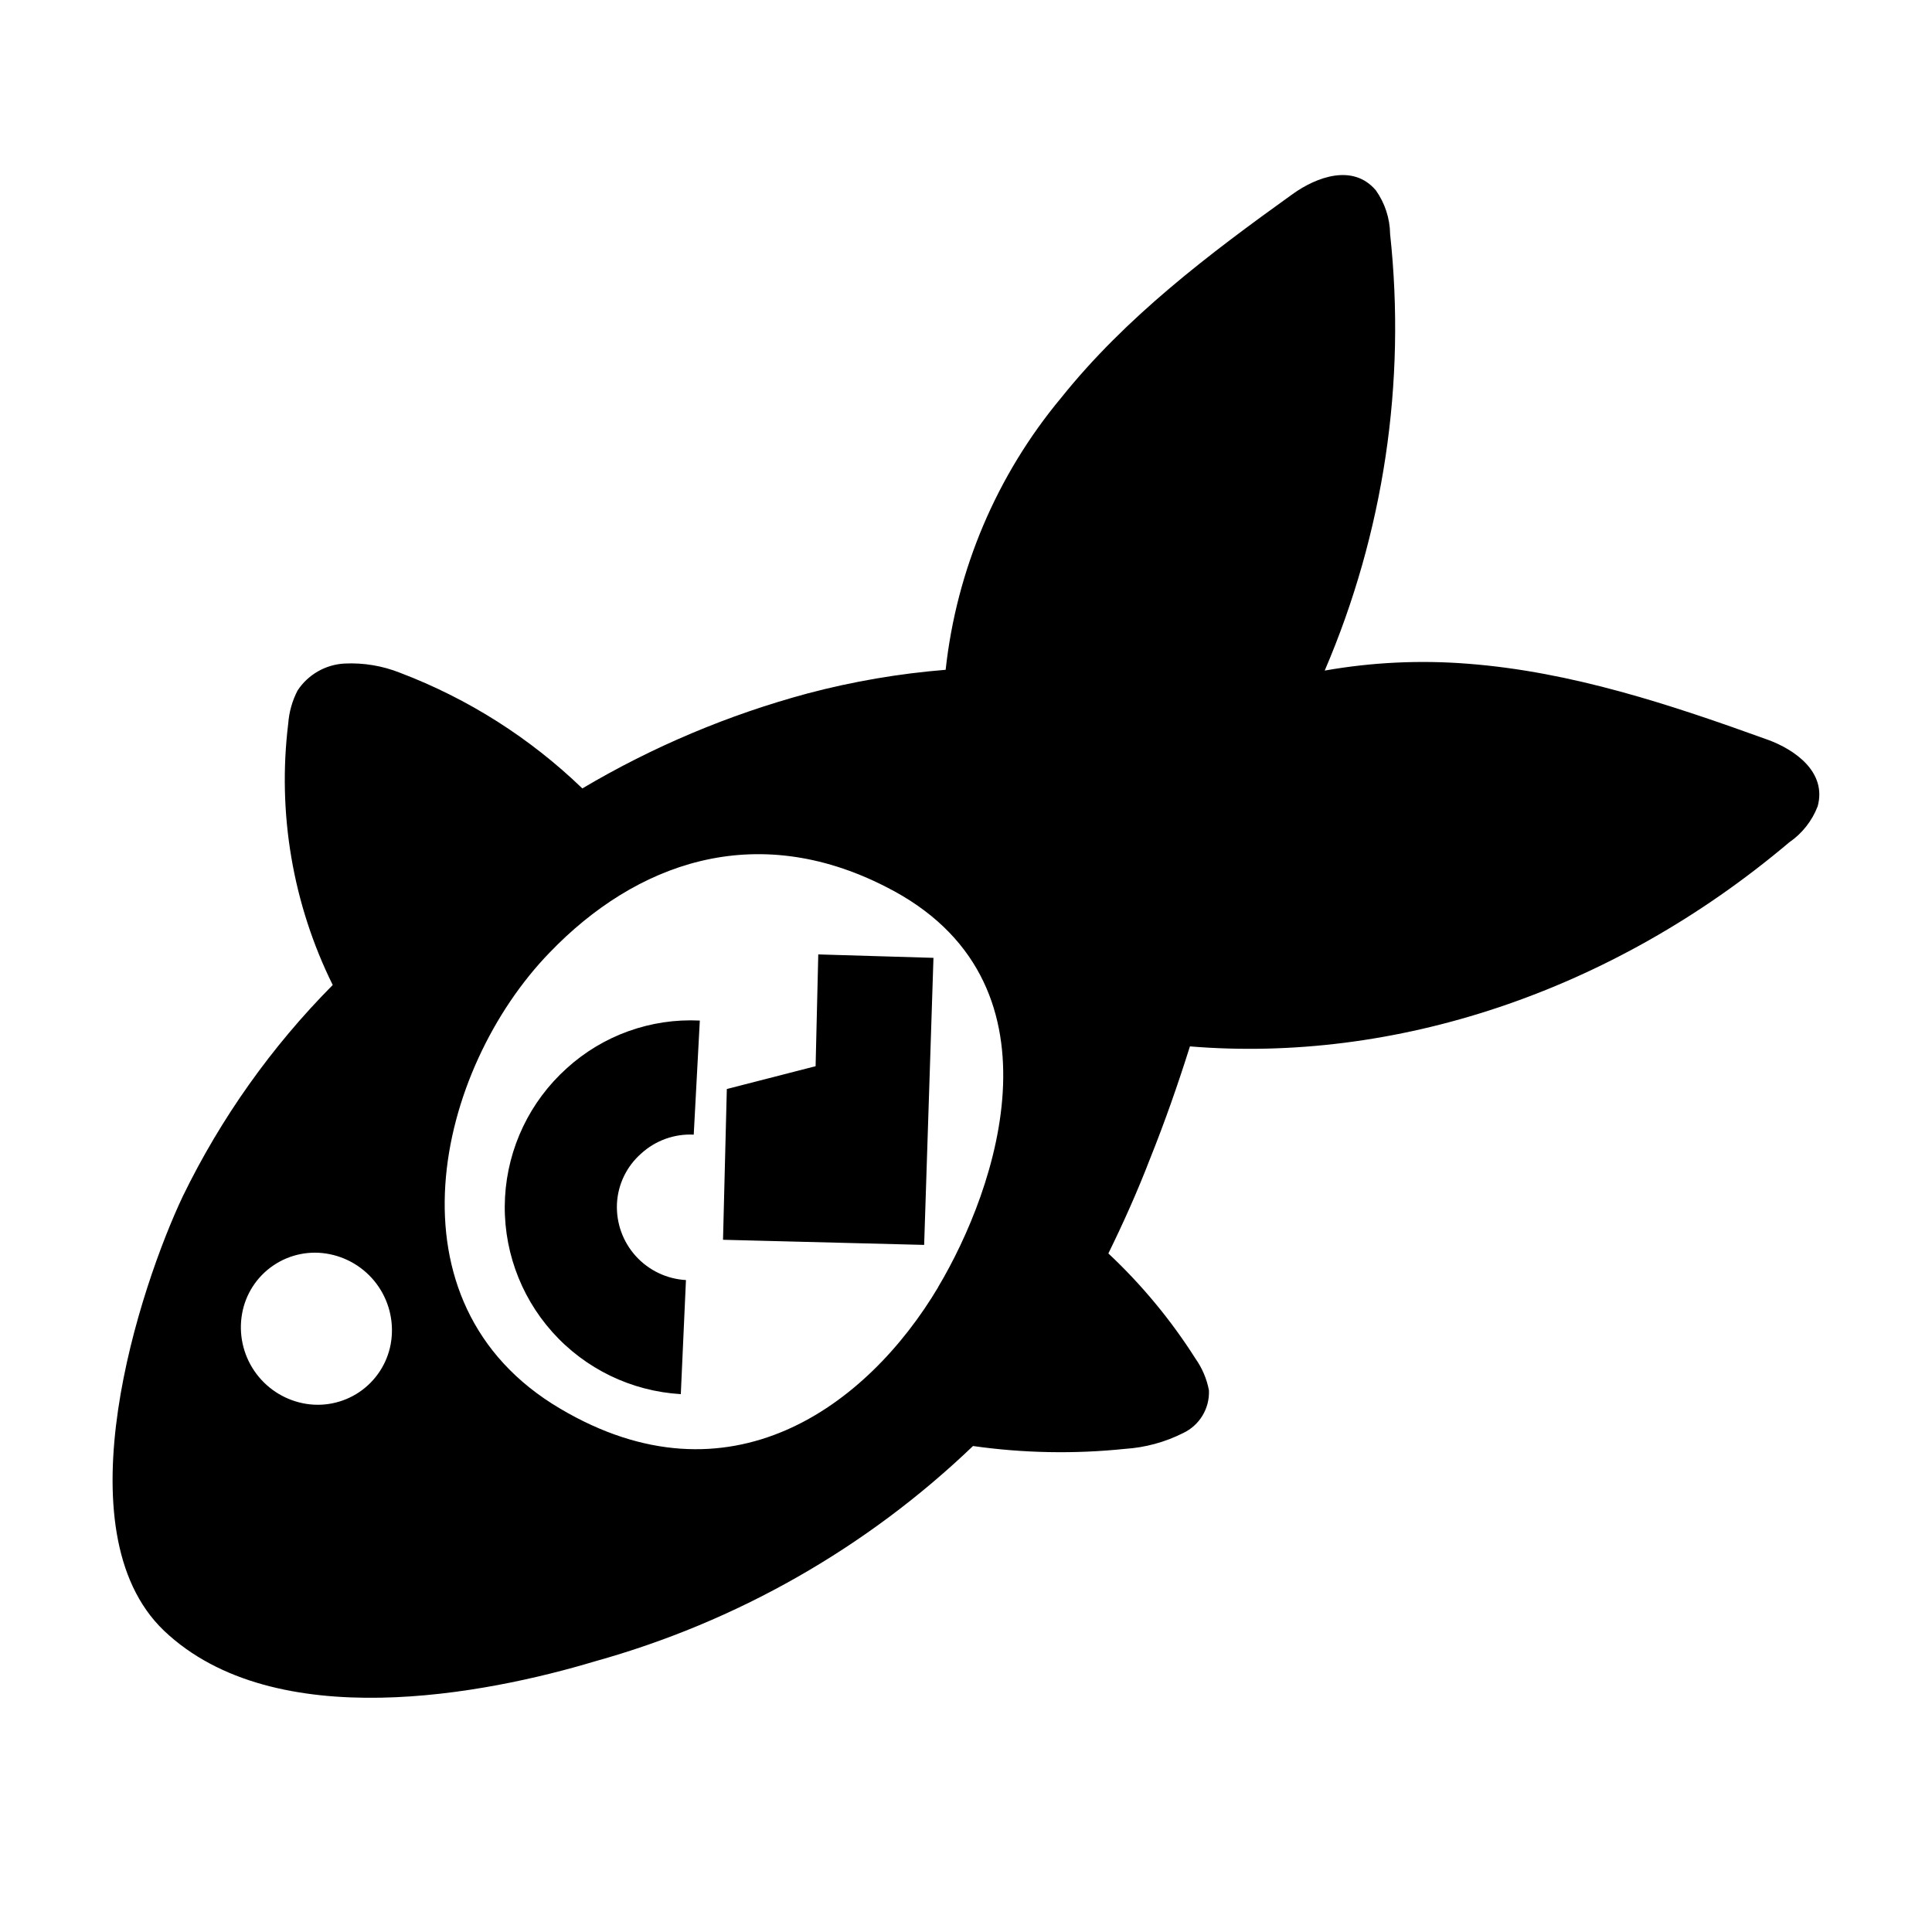 <?xml version="1.0" encoding="UTF-8"?>
<!-- Uploaded to: SVG Repo, www.svgrepo.com, Generator: SVG Repo Mixer Tools -->
<svg fill="#000000" width="800px" height="800px" version="1.1" viewBox="144 144 512 512" xmlns="http://www.w3.org/2000/svg">
 <path d="m612.5 340.05c-25.797-9.32-51.992-18.035-79.5-20.152-12.672-1.004-25.418-0.395-37.938 1.812 15.629-36.426 21.598-76.27 17.332-115.68-0.055-4.156-1.375-8.195-3.777-11.586-6.098-7.203-15.82-3.477-22.016 0.957-22.27 15.969-44.285 32.645-61.418 54.059-17.055 20.484-27.691 45.543-30.578 72.043-12.34 0.996-24.562 3.086-36.527 6.25-20.973 5.637-41.074 14.113-59.754 25.188-13.852-13.363-30.27-23.785-48.262-30.629-4.672-1.863-9.688-2.707-14.711-2.469-5.07 0.258-9.711 2.914-12.496 7.152-1.402 2.711-2.242 5.676-2.469 8.715-2.918 23.766 1.18 47.863 11.789 69.324-16.207 16.344-29.617 35.234-39.699 55.926-11.387 24.031-32.746 88.621-5.039 115.17 29.371 27.961 85.648 16.727 114.16 8.16 37.617-10.457 72.062-30.07 100.26-57.082 13.352 1.898 26.891 2.152 40.305 0.754 5.352-0.348 10.578-1.77 15.367-4.18 4.359-2.051 7.062-6.519 6.852-11.336-0.574-3.031-1.797-5.898-3.578-8.414-6.488-10.219-14.242-19.582-23.074-27.859 3.981-8.113 7.707-16.426 11.082-25.191 3.879-9.672 7.356-19.598 10.531-29.676 53.957 4.434 111.54-14.105 158.8-54.059 3.43-2.348 6.066-5.688 7.559-9.57 2.469-9.07-6.047-15.016-13.203-17.633zm-364.96 160.16c-0.961 5.188-3.969 9.773-8.348 12.723-4.379 2.945-9.758 4.008-14.93 2.945-5.238-1.074-9.855-4.148-12.863-8.57-3.012-4.418-4.18-9.84-3.258-15.109 0.91-5.223 3.902-9.855 8.289-12.836s9.793-4.059 14.988-2.984c5.269 1.074 9.91 4.172 12.922 8.625 3.016 4.457 4.164 9.914 3.199 15.207zm145.1-15.113c-18.844 31.641-55.418 58.746-100.21 32.195-47.359-27.91-32.848-89.879-2.719-120.91 22.57-23.426 54.109-35.266 89.125-17.332 48.812 24.684 29.215 80.152 13.801 106zm-68.219 28.363c-13.09-0.773-25.344-6.699-34.074-16.488-8.73-9.785-13.227-22.633-12.508-35.727 0.723-13.094 6.602-25.371 16.355-34.141 9.605-8.734 22.297-13.285 35.266-12.645l-1.613 30.23c-5.137-0.254-10.164 1.559-13.953 5.035-3.859 3.394-6.172 8.219-6.398 13.352-0.207 5.09 1.594 10.051 5.016 13.824 3.422 3.769 8.188 6.043 13.273 6.328zm66.957-115.62-2.469 76.074-53.301-1.359 1.008-39.953 23.527-6.047 0.707-29.625z"/>
</svg>